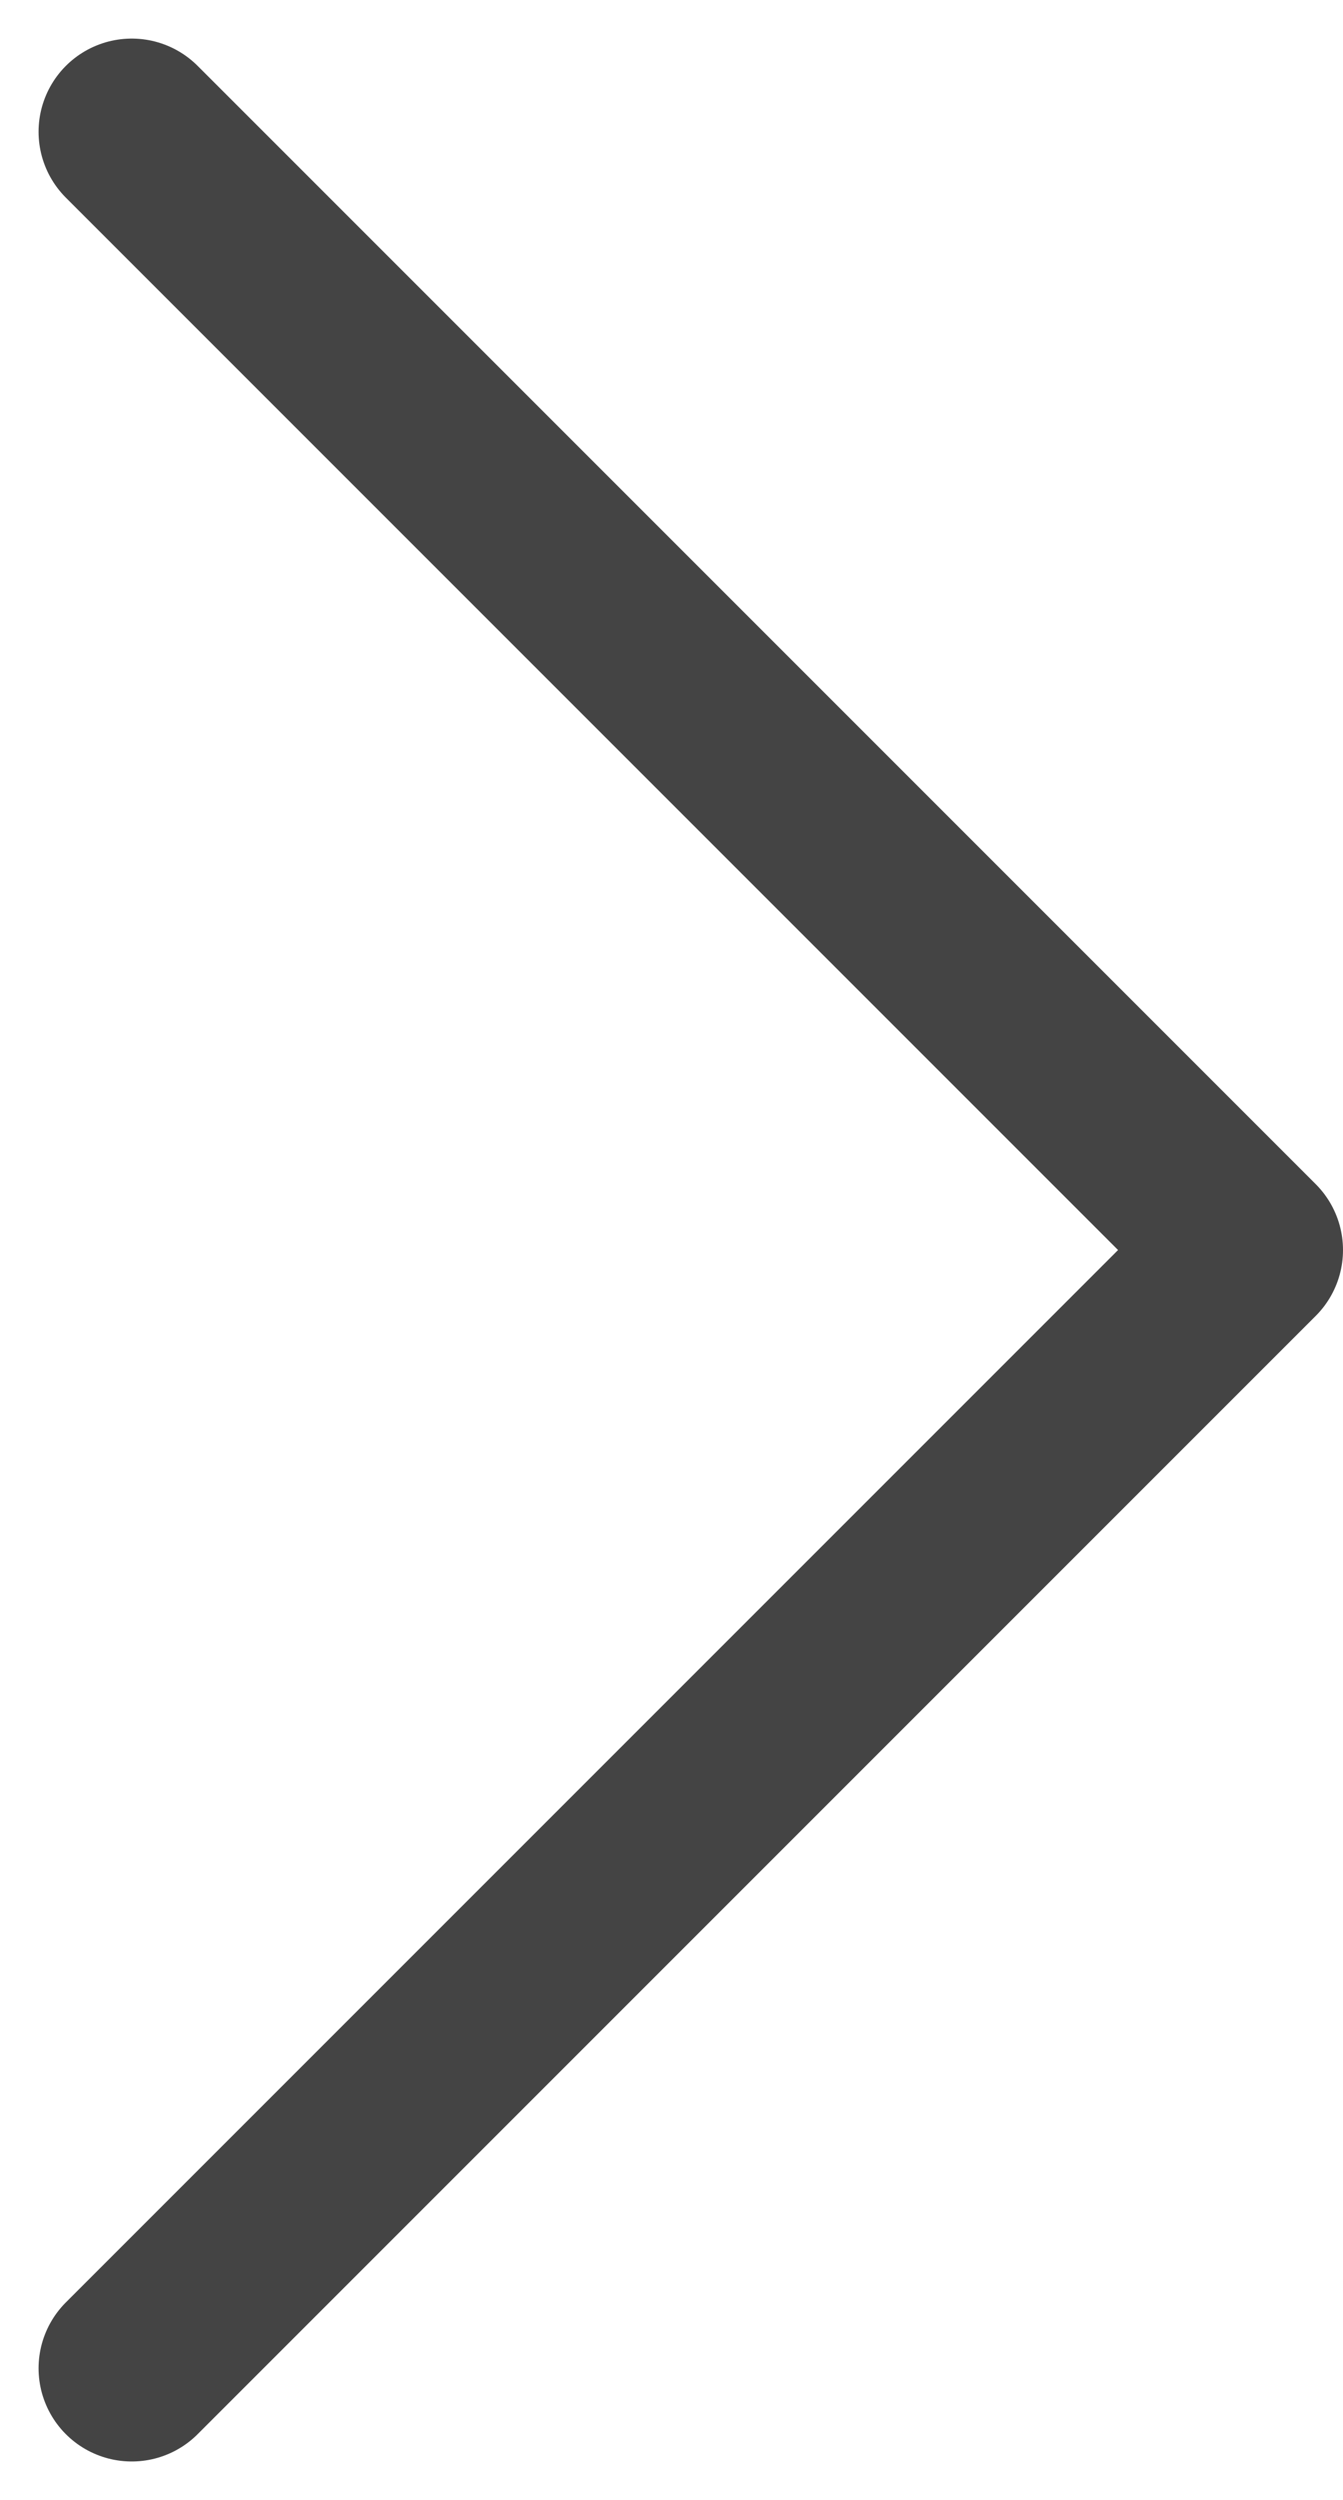 <svg xmlns="http://www.w3.org/2000/svg" width="7.207" height="13.414" viewBox="0 0 7.207 13.414">
  <path id="Icon_akar-chevron-right" data-name="Icon akar-chevron-right" d="M12,6l6,6-6,6" transform="translate(-11.293 -5.293)" fill="none" stroke="#444" stroke-linecap="round" stroke-linejoin="round" stroke-width="1"/>
</svg>
